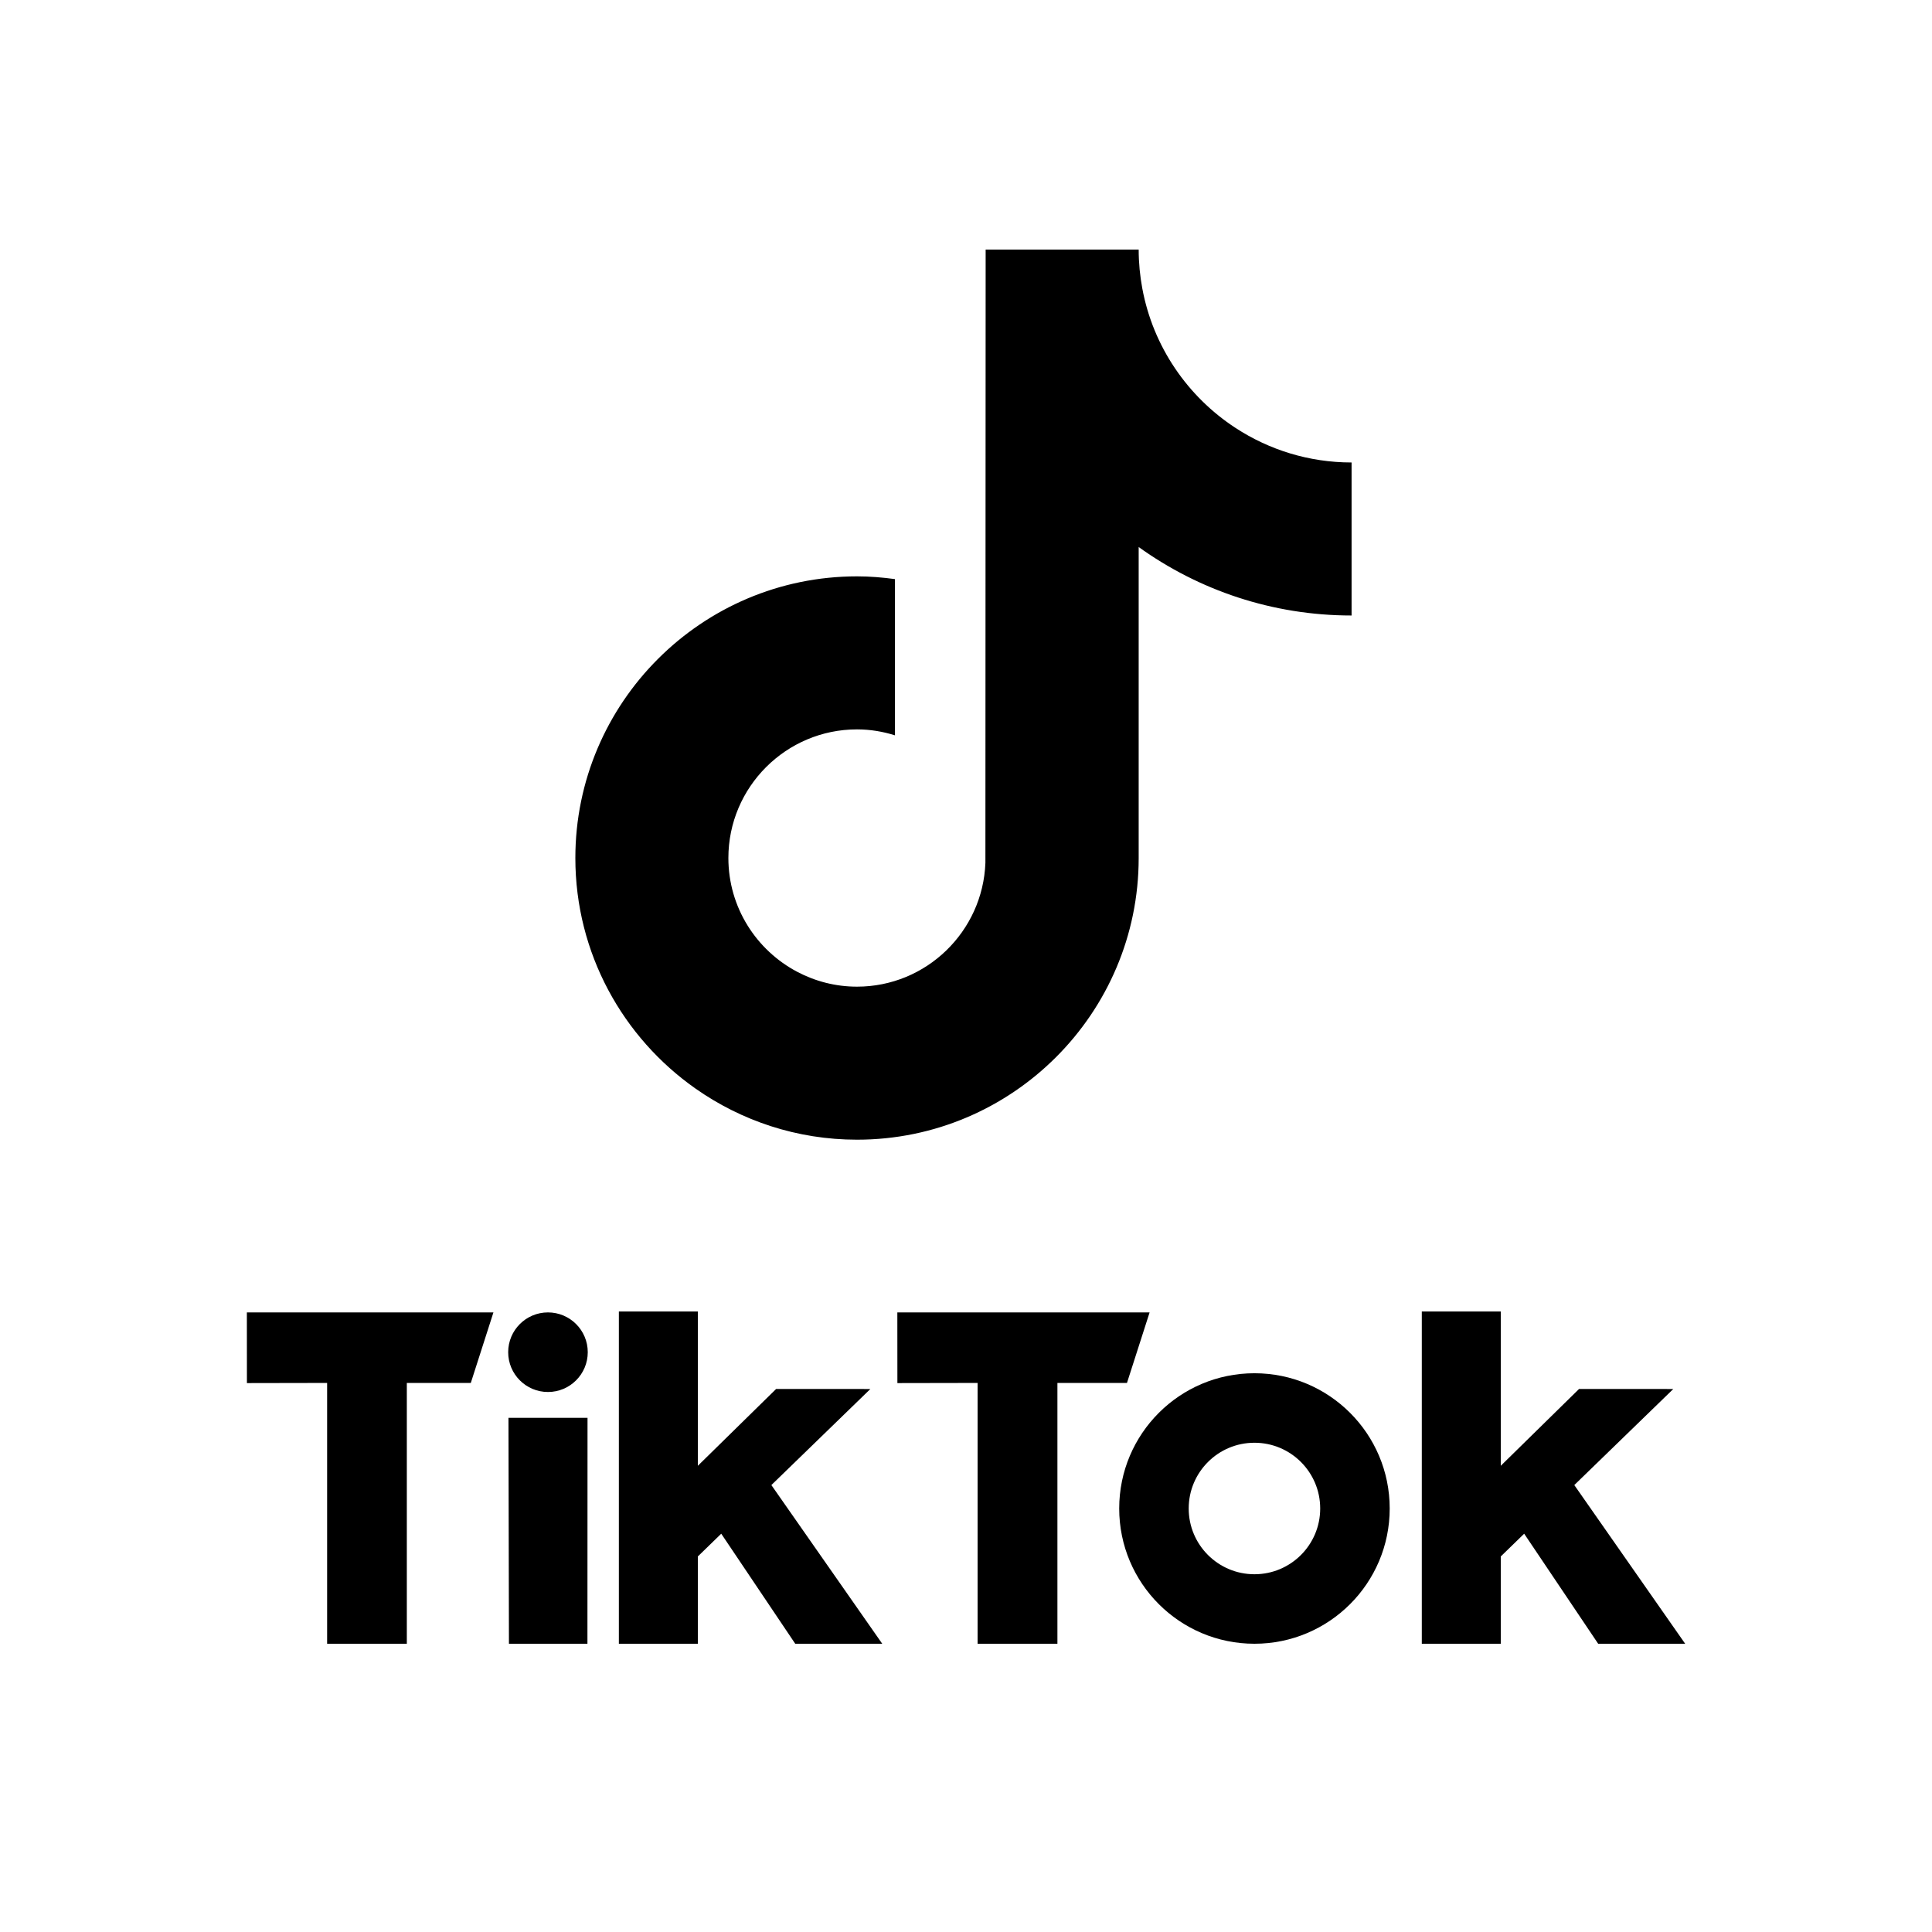 <?xml version="1.0" encoding="UTF-8" standalone="no"?>
<!DOCTYPE svg PUBLIC "-//W3C//DTD SVG 1.1//EN" "http://www.w3.org/Graphics/SVG/1.1/DTD/svg11.dtd">
<svg width="100%" height="100%" viewBox="0 0 5417 5418" version="1.1" xmlns="http://www.w3.org/2000/svg" xmlns:xlink="http://www.w3.org/1999/xlink" xml:space="preserve" xmlns:serif="http://www.serif.com/" style="fill-rule:evenodd;clip-rule:evenodd;stroke-linejoin:round;stroke-miterlimit:2;">
    <g transform="matrix(1,0,0,1,0,-6093)">
        <g id="ページ5" transform="matrix(4.167,0,0,4.167,0,6093.75)">
            <rect x="0" y="0" width="1300" height="1300" style="fill:none;"/>
            <g id="LOGOS">
                <g transform="matrix(1,0,0,1,831.419,646.623)">
                    <path d="M0,-358.818C-32.262,-379.853 -55.547,-413.509 -62.811,-452.743C-64.38,-461.22 -65.242,-469.944 -65.242,-478.87L-168.209,-478.87L-168.374,-66.214C-170.105,-20.004 -208.138,17.085 -254.763,17.085C-269.254,17.085 -282.899,13.462 -294.913,7.14C-322.463,-7.358 -341.317,-36.236 -341.317,-69.468C-341.317,-117.196 -302.487,-156.026 -254.763,-156.026C-245.854,-156.026 -237.308,-154.556 -229.224,-152.024L-229.224,-257.142C-237.59,-258.281 -246.09,-258.993 -254.763,-258.993C-359.267,-258.993 -444.284,-173.972 -444.284,-69.468C-444.284,-5.35 -412.249,51.392 -363.376,85.703C-332.592,107.315 -295.147,120.052 -254.763,120.052C-150.259,120.052 -65.242,35.036 -65.242,-69.468L-65.242,-278.72C-24.857,-249.734 24.621,-232.653 78.011,-232.653L78.011,-335.62C49.251,-335.62 22.465,-344.17 0,-358.818" style="fill-rule:nonzero;"/>
                </g>
                <g transform="matrix(1,0,0,1,166.107,1105.84)">
                    <path d="M0,-222.935L165.905,-222.935L150.672,-175.47L107.632,-175.488L107.632,0L54.001,0L54.001,-175.488L0.039,-175.388L0,-222.935Z" style="fill-rule:nonzero;"/>
                </g>
                <g transform="matrix(1,0,0,1,603.788,1105.84)">
                    <path d="M0,-222.935L169.741,-222.935L154.508,-175.47L107.714,-175.488L107.714,0L54.001,0L54.001,-175.488L0.039,-175.388L0,-222.935Z" style="fill-rule:nonzero;"/>
                </g>
                <g transform="matrix(1,0,0,1,342.13,1105.84)">
                    <path d="M0,-152.024L53.194,-152.024L53.135,0L0.317,0L0,-152.024Z" style="fill-rule:nonzero;"/>
                </g>
                <g transform="matrix(1,0,0,1,416.415,1105.84)">
                    <path d="M0,-223.562L53.133,-223.562L53.133,-119.738L105.789,-171.411L169.217,-171.406L102.61,-106.771L177.212,0L118.671,0L68.883,-74.043L53.133,-58.734L53.133,0L0,0L0,-223.562Z" style="fill-rule:nonzero;"/>
                </g>
                <g transform="matrix(1,0,0,1,956.681,1105.84)">
                    <path d="M0,-223.562L53.133,-223.562L53.133,-119.738L105.789,-171.411L169.216,-171.406L102.609,-106.771L177.211,0L118.671,0L68.883,-74.043L53.133,-58.734L53.133,0L0,0L0,-223.562Z" style="fill-rule:nonzero;"/>
                </g>
                <g transform="matrix(0,-1,-1,0,368.71,882.896)">
                    <path d="M-26.774,-26.774C-41.561,-26.774 -53.548,-14.787 -53.548,0C-53.548,14.787 -41.561,26.774 -26.774,26.774C-11.987,26.774 0,14.787 0,0C0,-14.787 -11.987,-26.774 -26.774,-26.774" style="fill-rule:nonzero;"/>
                </g>
                <g transform="matrix(1,0,0,1,844.079,970.594)">
                    <path d="M0,88.481C-24.433,88.481 -44.24,68.673 -44.24,44.24C-44.24,19.807 -24.433,0.001 0,0.001C24.433,0.001 44.24,19.807 44.24,44.24C44.24,68.673 24.433,88.481 0,88.481M0,-46.764C-50.26,-46.764 -91.004,-6.02 -91.004,44.24C-91.004,94.501 -50.26,135.245 0,135.245C50.26,135.245 91.004,94.501 91.004,44.24C91.004,-6.02 50.26,-46.764 0,-46.764" style="fill-rule:nonzero;"/>
                </g>
            </g>
            <g id="LOCK">
            </g>
        </g>
    </g>
</svg>
